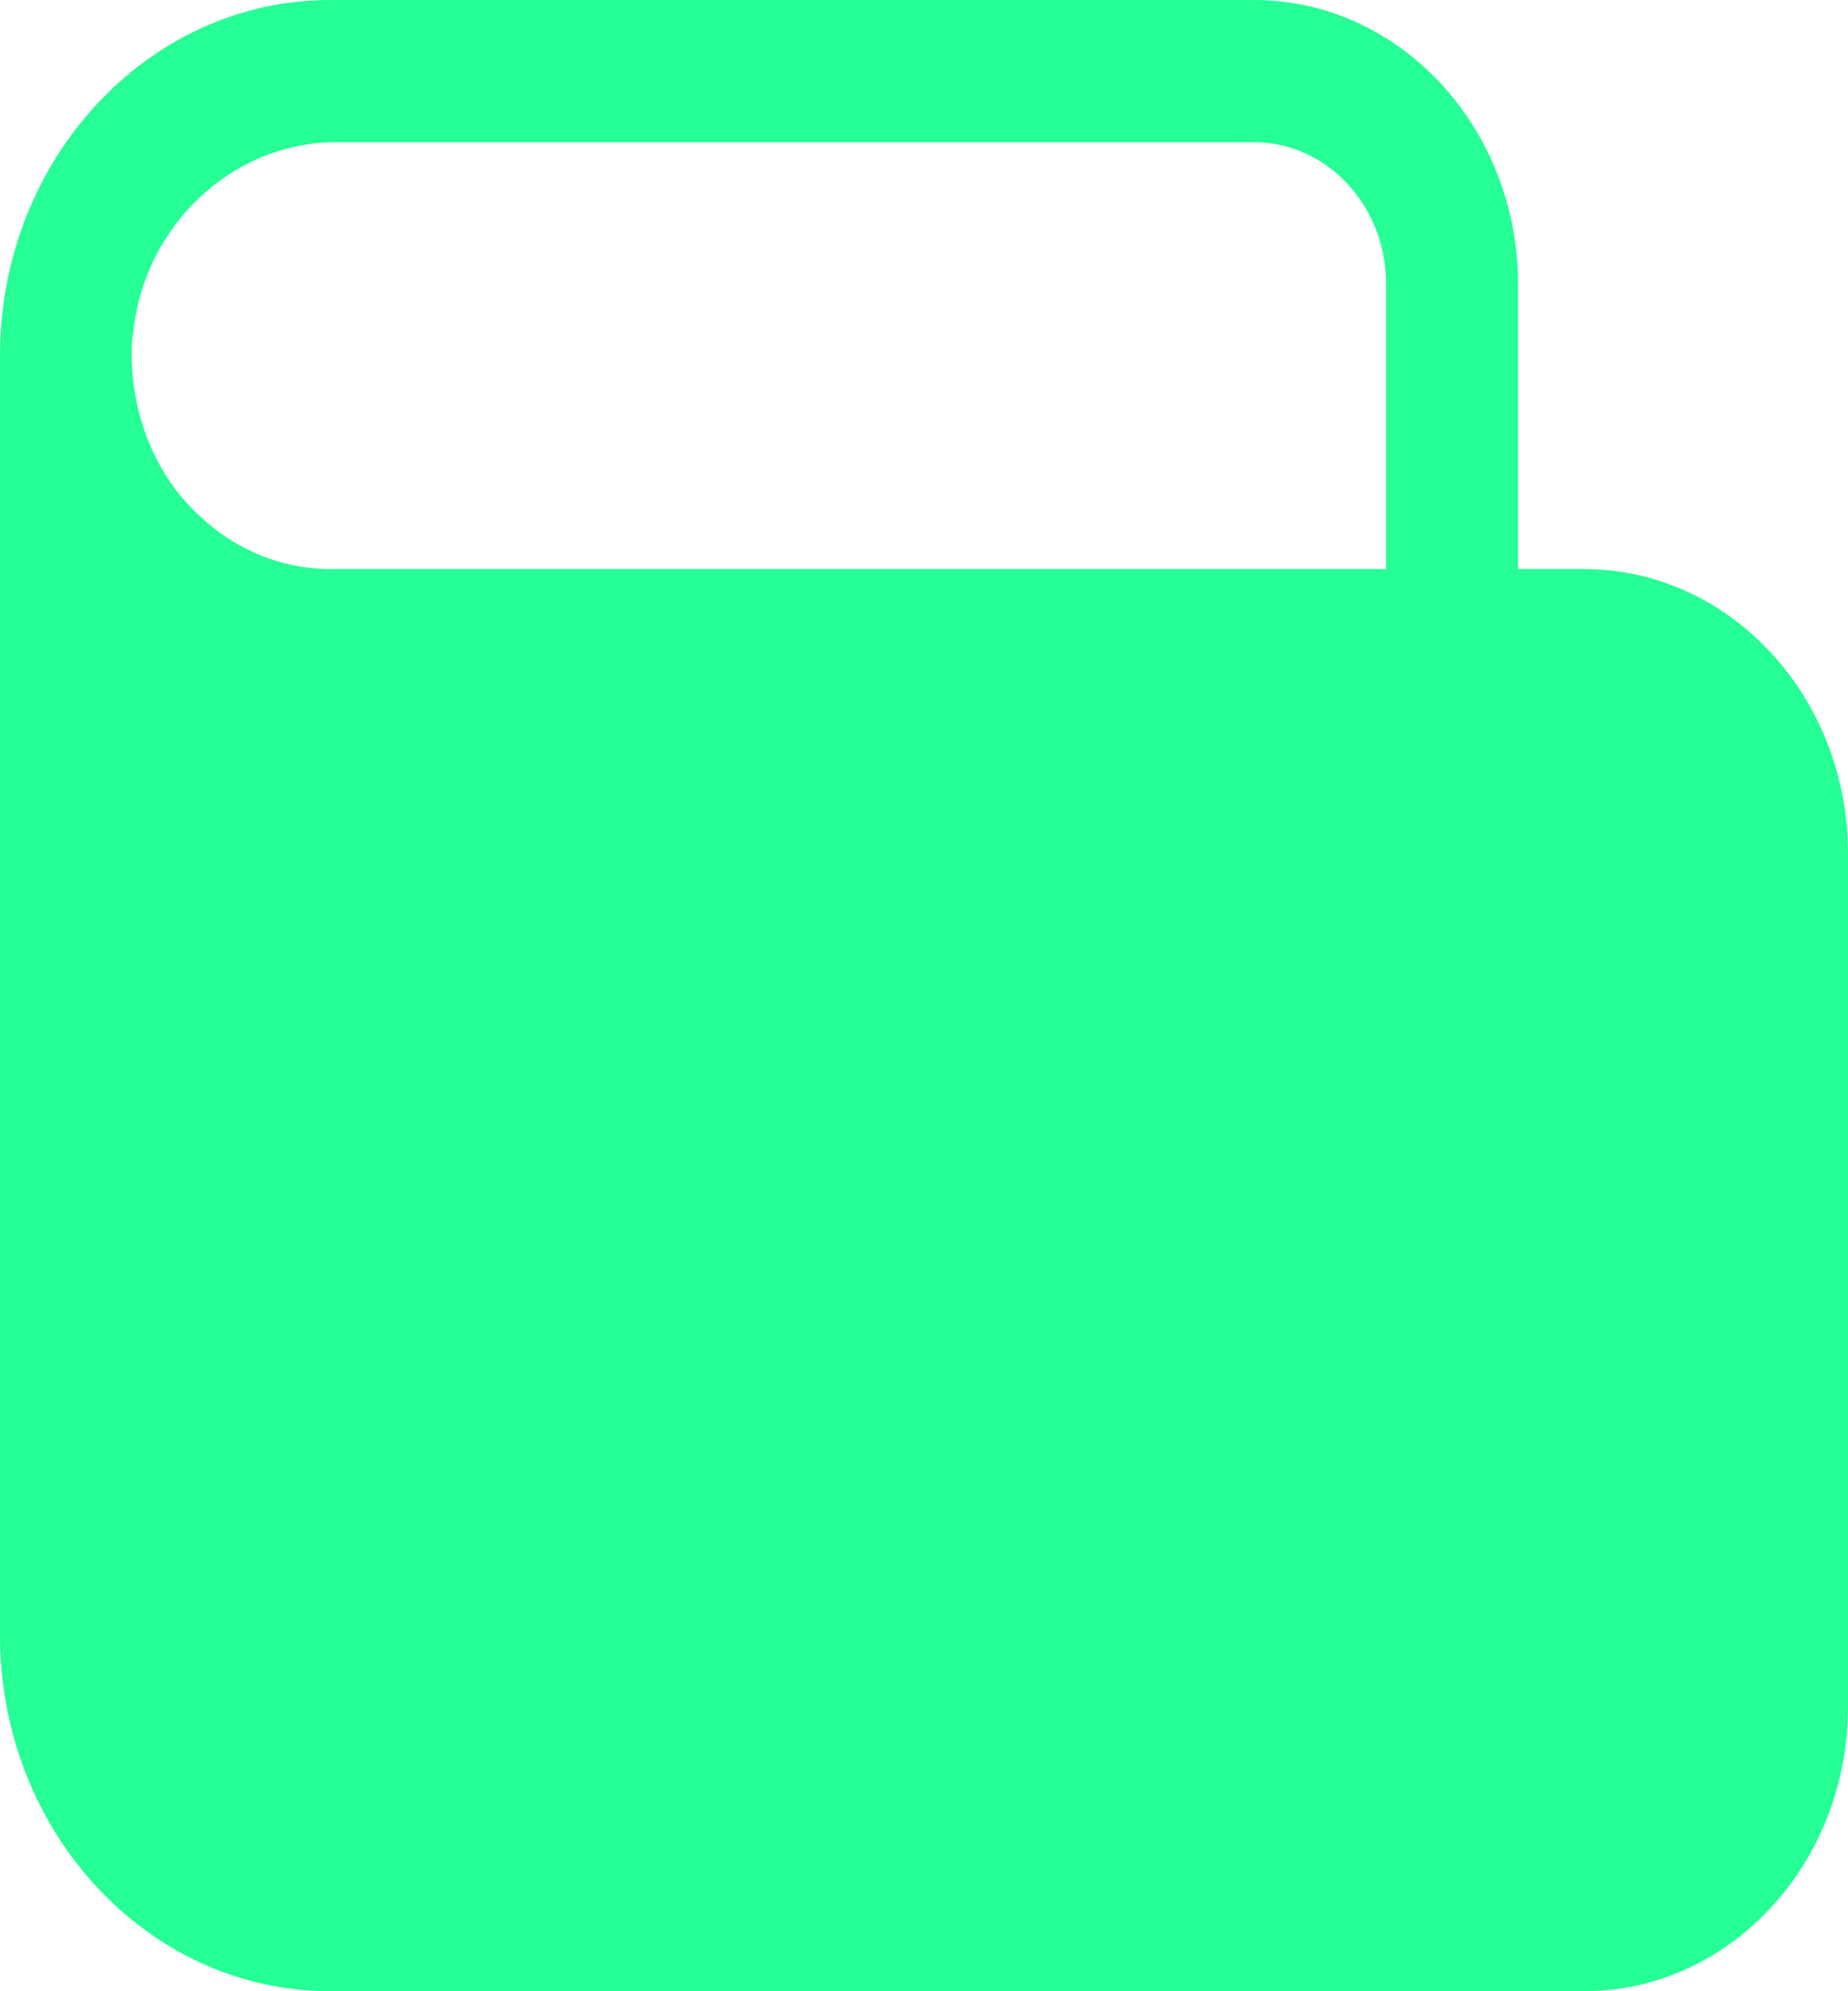 <svg width="13" height="14" viewBox="0 0 13 14" fill="none" xmlns="http://www.w3.org/2000/svg">
  <path d="M0.936 2.353C1.003 1.596 1.631 1 2.362 1H8.822C9.335 1 9.751 1.447 9.751 1.999V4.001H2.321C1.988 4.001 1.662 3.869 1.411 3.634C1.405 3.628 1.398 3.623 1.393 3.617C1.359 3.587 1.328 3.551 1.295 3.515C1.295 3.512 1.29 3.51 1.287 3.507C1.057 3.236 0.931 2.877 0.926 2.51C0.926 2.458 0.926 2.405 0.934 2.353H0.936ZM8.822 0H2.321C1.041 0 0 1.121 0 2.502V11.498C0 12.879 1.041 14 2.321 14H11.143C12.169 14 13 13.103 13 12.001V6C13 4.899 12.169 4.001 11.143 4.001H10.679V1.999C10.679 0.897 9.846 0 8.822 0Z" fill="#25ff96"/>
</svg>
